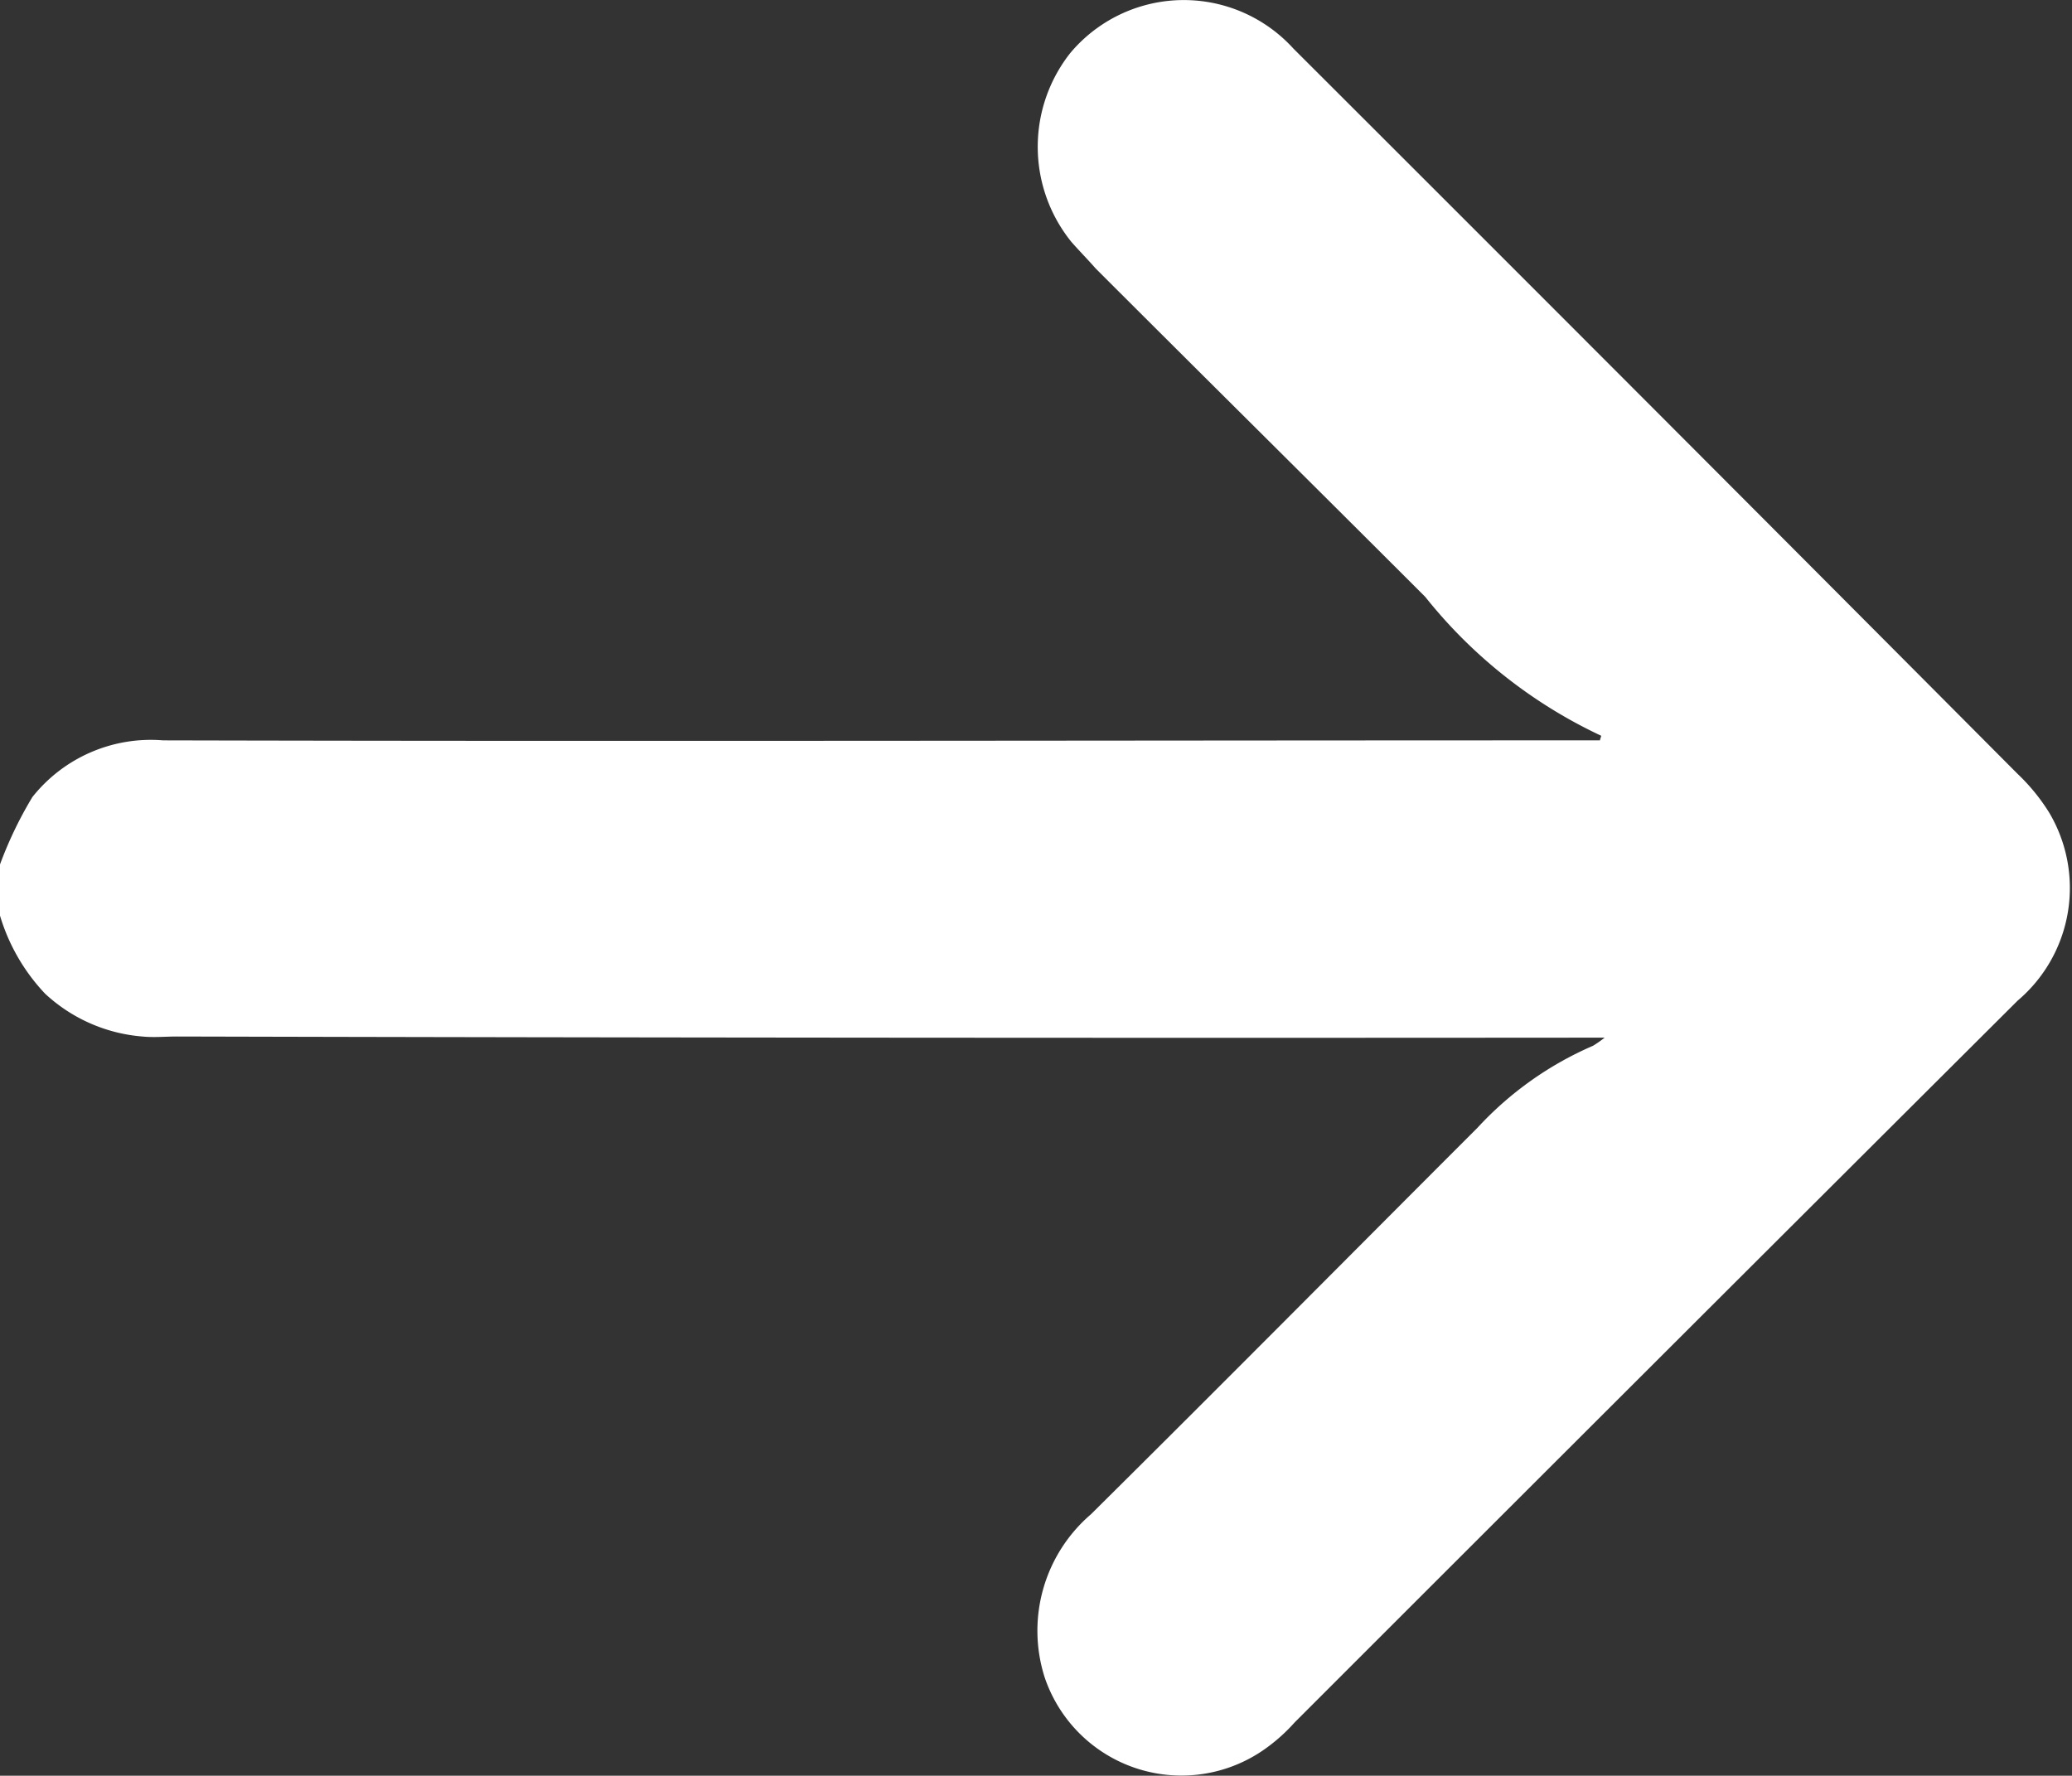 <svg xmlns="http://www.w3.org/2000/svg" width="17.91" height="15.35" viewBox="0 0 17.91 15.35">
  <rect x="0" y="0" width="17.91" height="15.35" fill="#333333" stroke="none"/>
  <defs>
    <style>
      .cls-1 {
        fill: #fff;
        fill-rule: evenodd;
      }
    </style>
  </defs>
  <path id="形状_666" data-name="形状 666" class="cls-1" d="M1699.05,1236.72a1.677,1.677,0,0,0,.4.71,1.4,1.4,0,0,0,.84.37c0.1,0.01.2,0,.3,0q6.045,0.015,12.1.01h0.24a0.982,0.982,0,0,1-.1.07,2.946,2.946,0,0,0-1,.71c-1.11,1.11-2.22,2.23-3.34,3.34a1.326,1.326,0,0,0-.4,1.41,1.248,1.248,0,0,0,1.93.6,1.507,1.507,0,0,0,.23-0.21q3.12-3.12,6.25-6.24a1.276,1.276,0,0,0,.27-1.63,1.7,1.7,0,0,0-.27-0.33q-3.12-3.135-6.26-6.27a1.28,1.28,0,0,0-1.93.04,1.308,1.308,0,0,0,.01,1.63c0.07,0.08.14,0.15,0.21,0.23,0.95,0.95,1.9,1.89,2.85,2.84a4.247,4.247,0,0,0,1.52,1.2c0,0.01-.01.03-0.01,0.04h-0.2c-4.07,0-8.14.01-12.22,0a1.307,1.307,0,0,0-1.13.49,3.409,3.409,0,0,0-.29.61v0.38Z" transform="translate(-1699.06 -1228.84)"/>
</svg>
